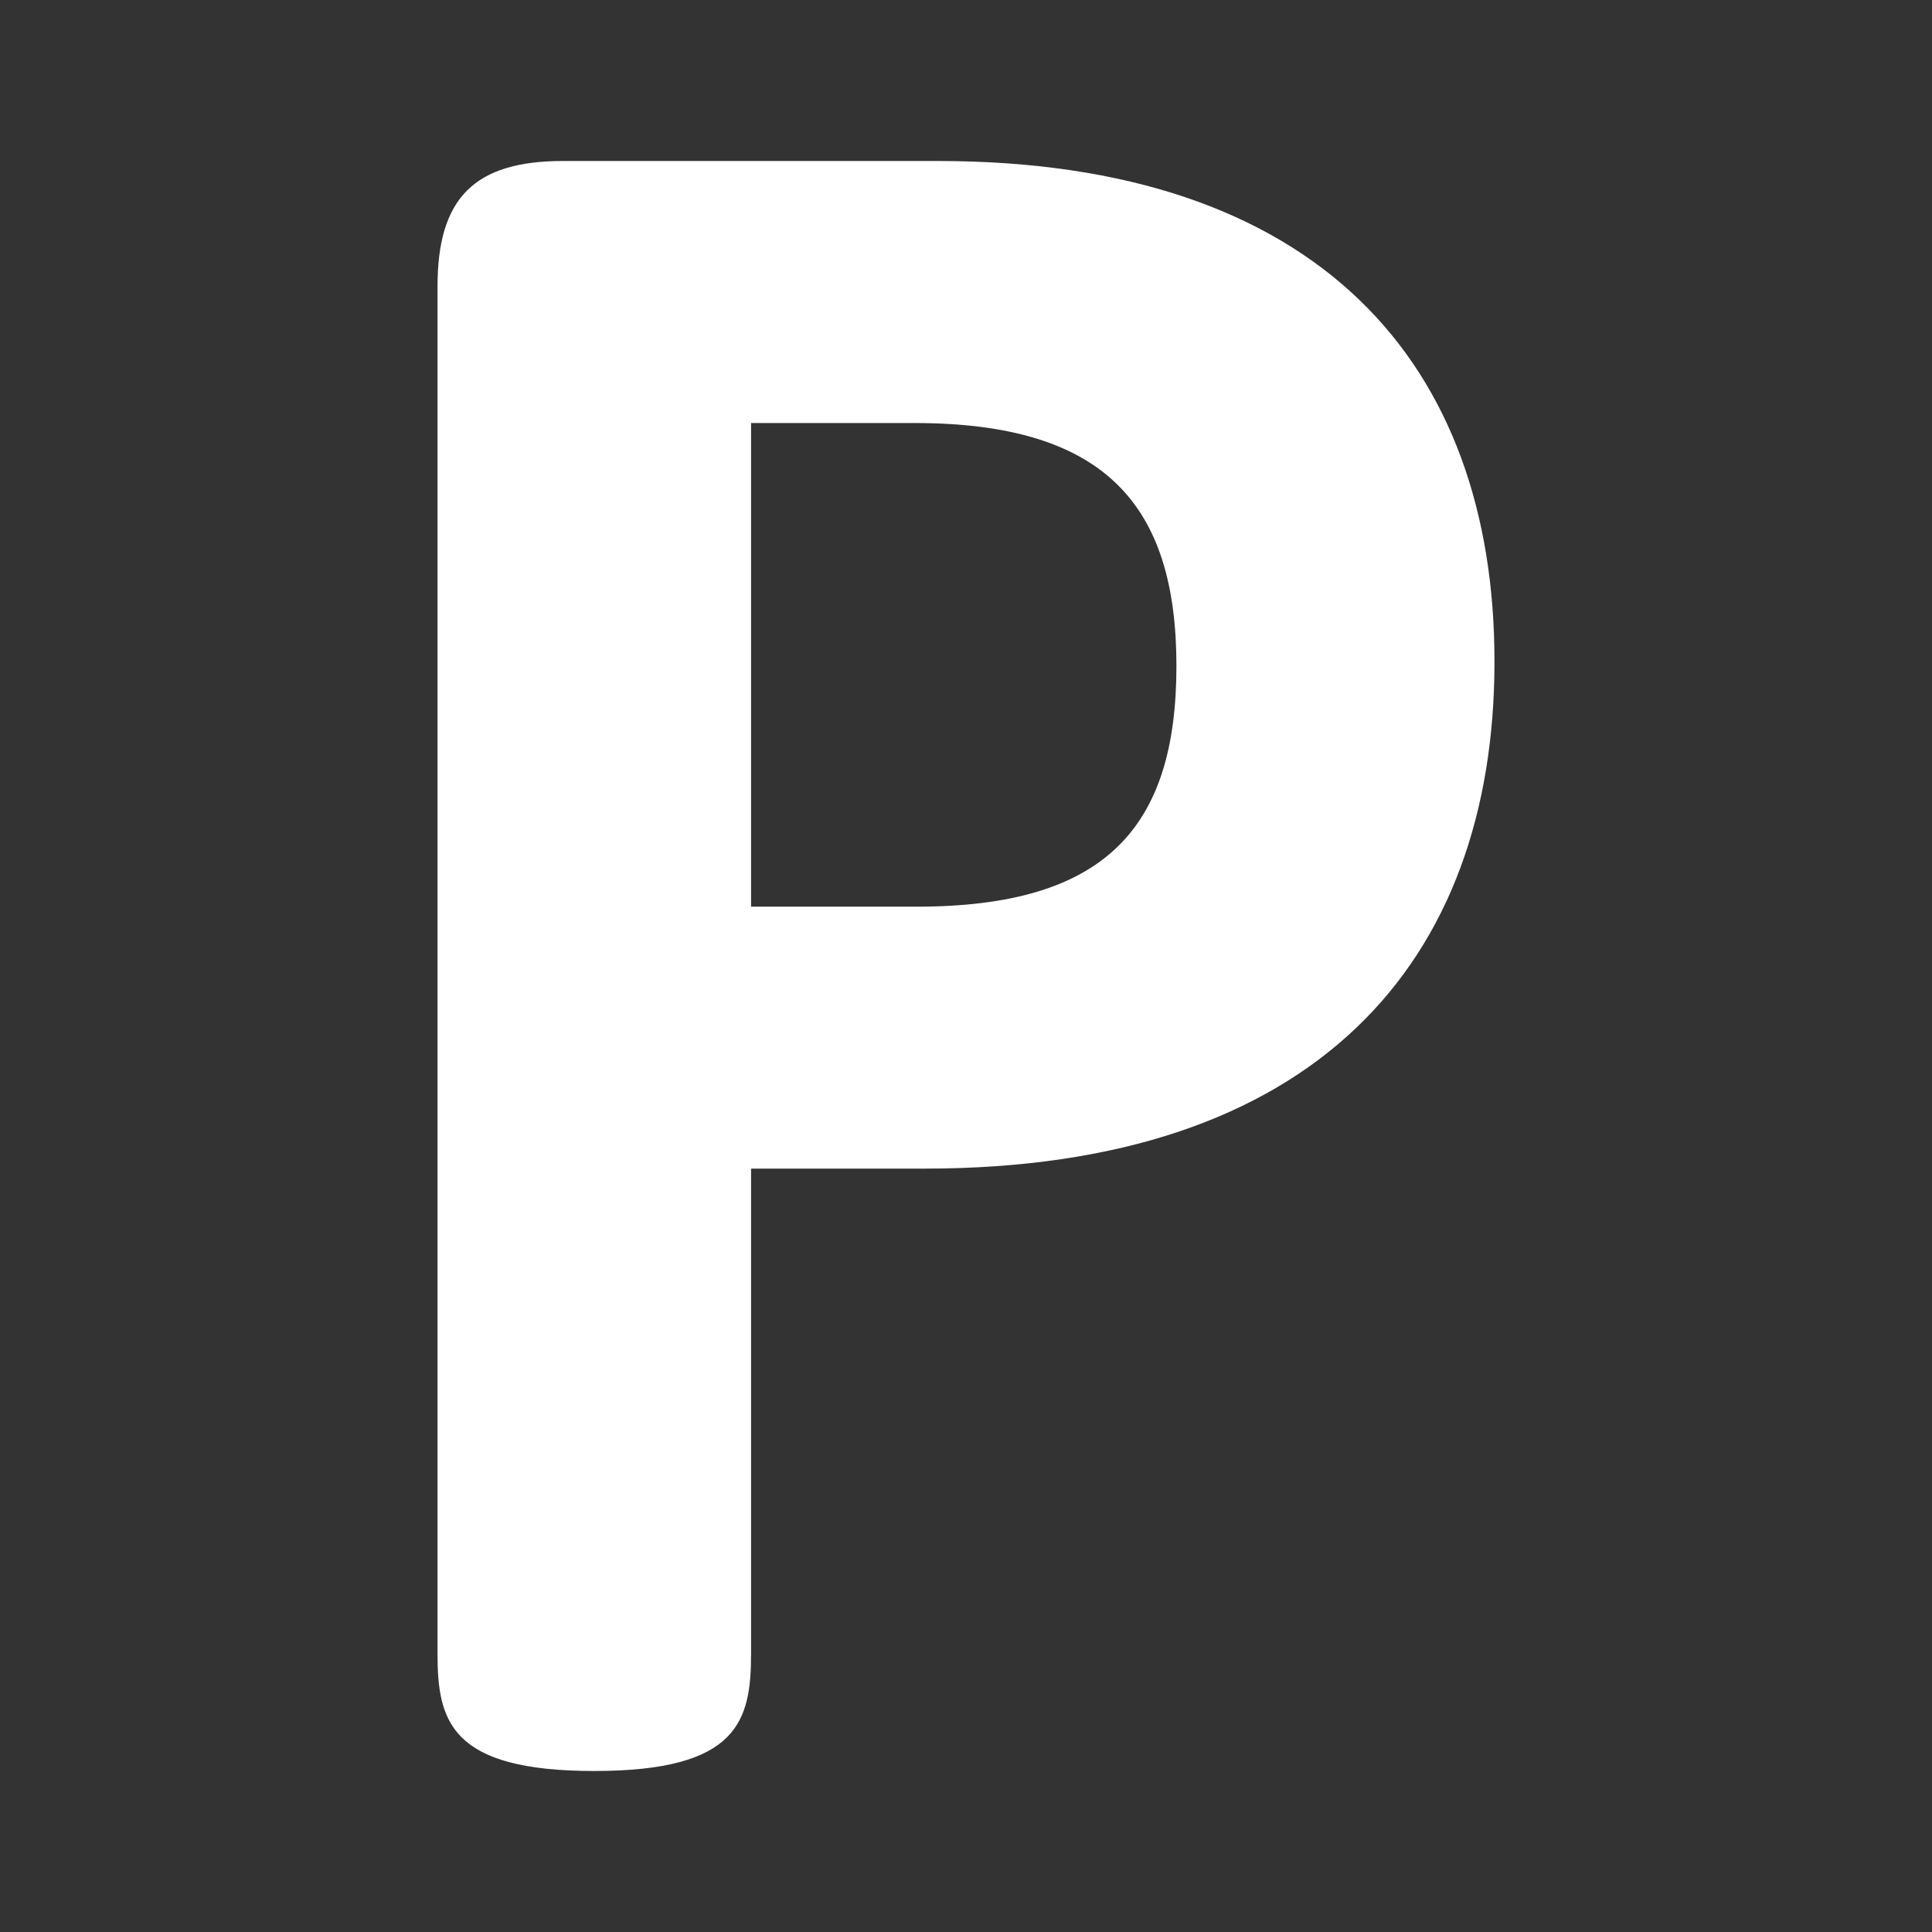 <svg xmlns="http://www.w3.org/2000/svg" width="24" height="24" viewBox="0 0 24 24" pointer-events="none" role="img" data-dmid="dm-parking" aria-labelledby="dmParkingIconTitle dmParkingIconDesc"><rect x="0" y="0" width="24" height="24" fill="#333333" stroke="none"/><title id="dmParkingIconTitle">Parkplätze</title><desc id="dmParkingIconDesc">Der Buchstabe P als Parkplatz-Symbol</desc><path d="m11.652 2h-4.659c-1.099 0-1.558.459-1.558 1.558v16.982c0 .834.153 1.46 1.947 1.46s1.948-.626 1.948-1.46v-6.023h2.156c4.854 0 7.079-2.559 7.079-6.3-0-3.7-2.184-6.217-6.913-6.217zm-.264 9.263h-2.058v-6.008h2.03c2.364 0 3.254 1.015 3.254 3.018 0 2.017-.89 2.99-3.227 2.99z" fill="#ffffff"/></svg>